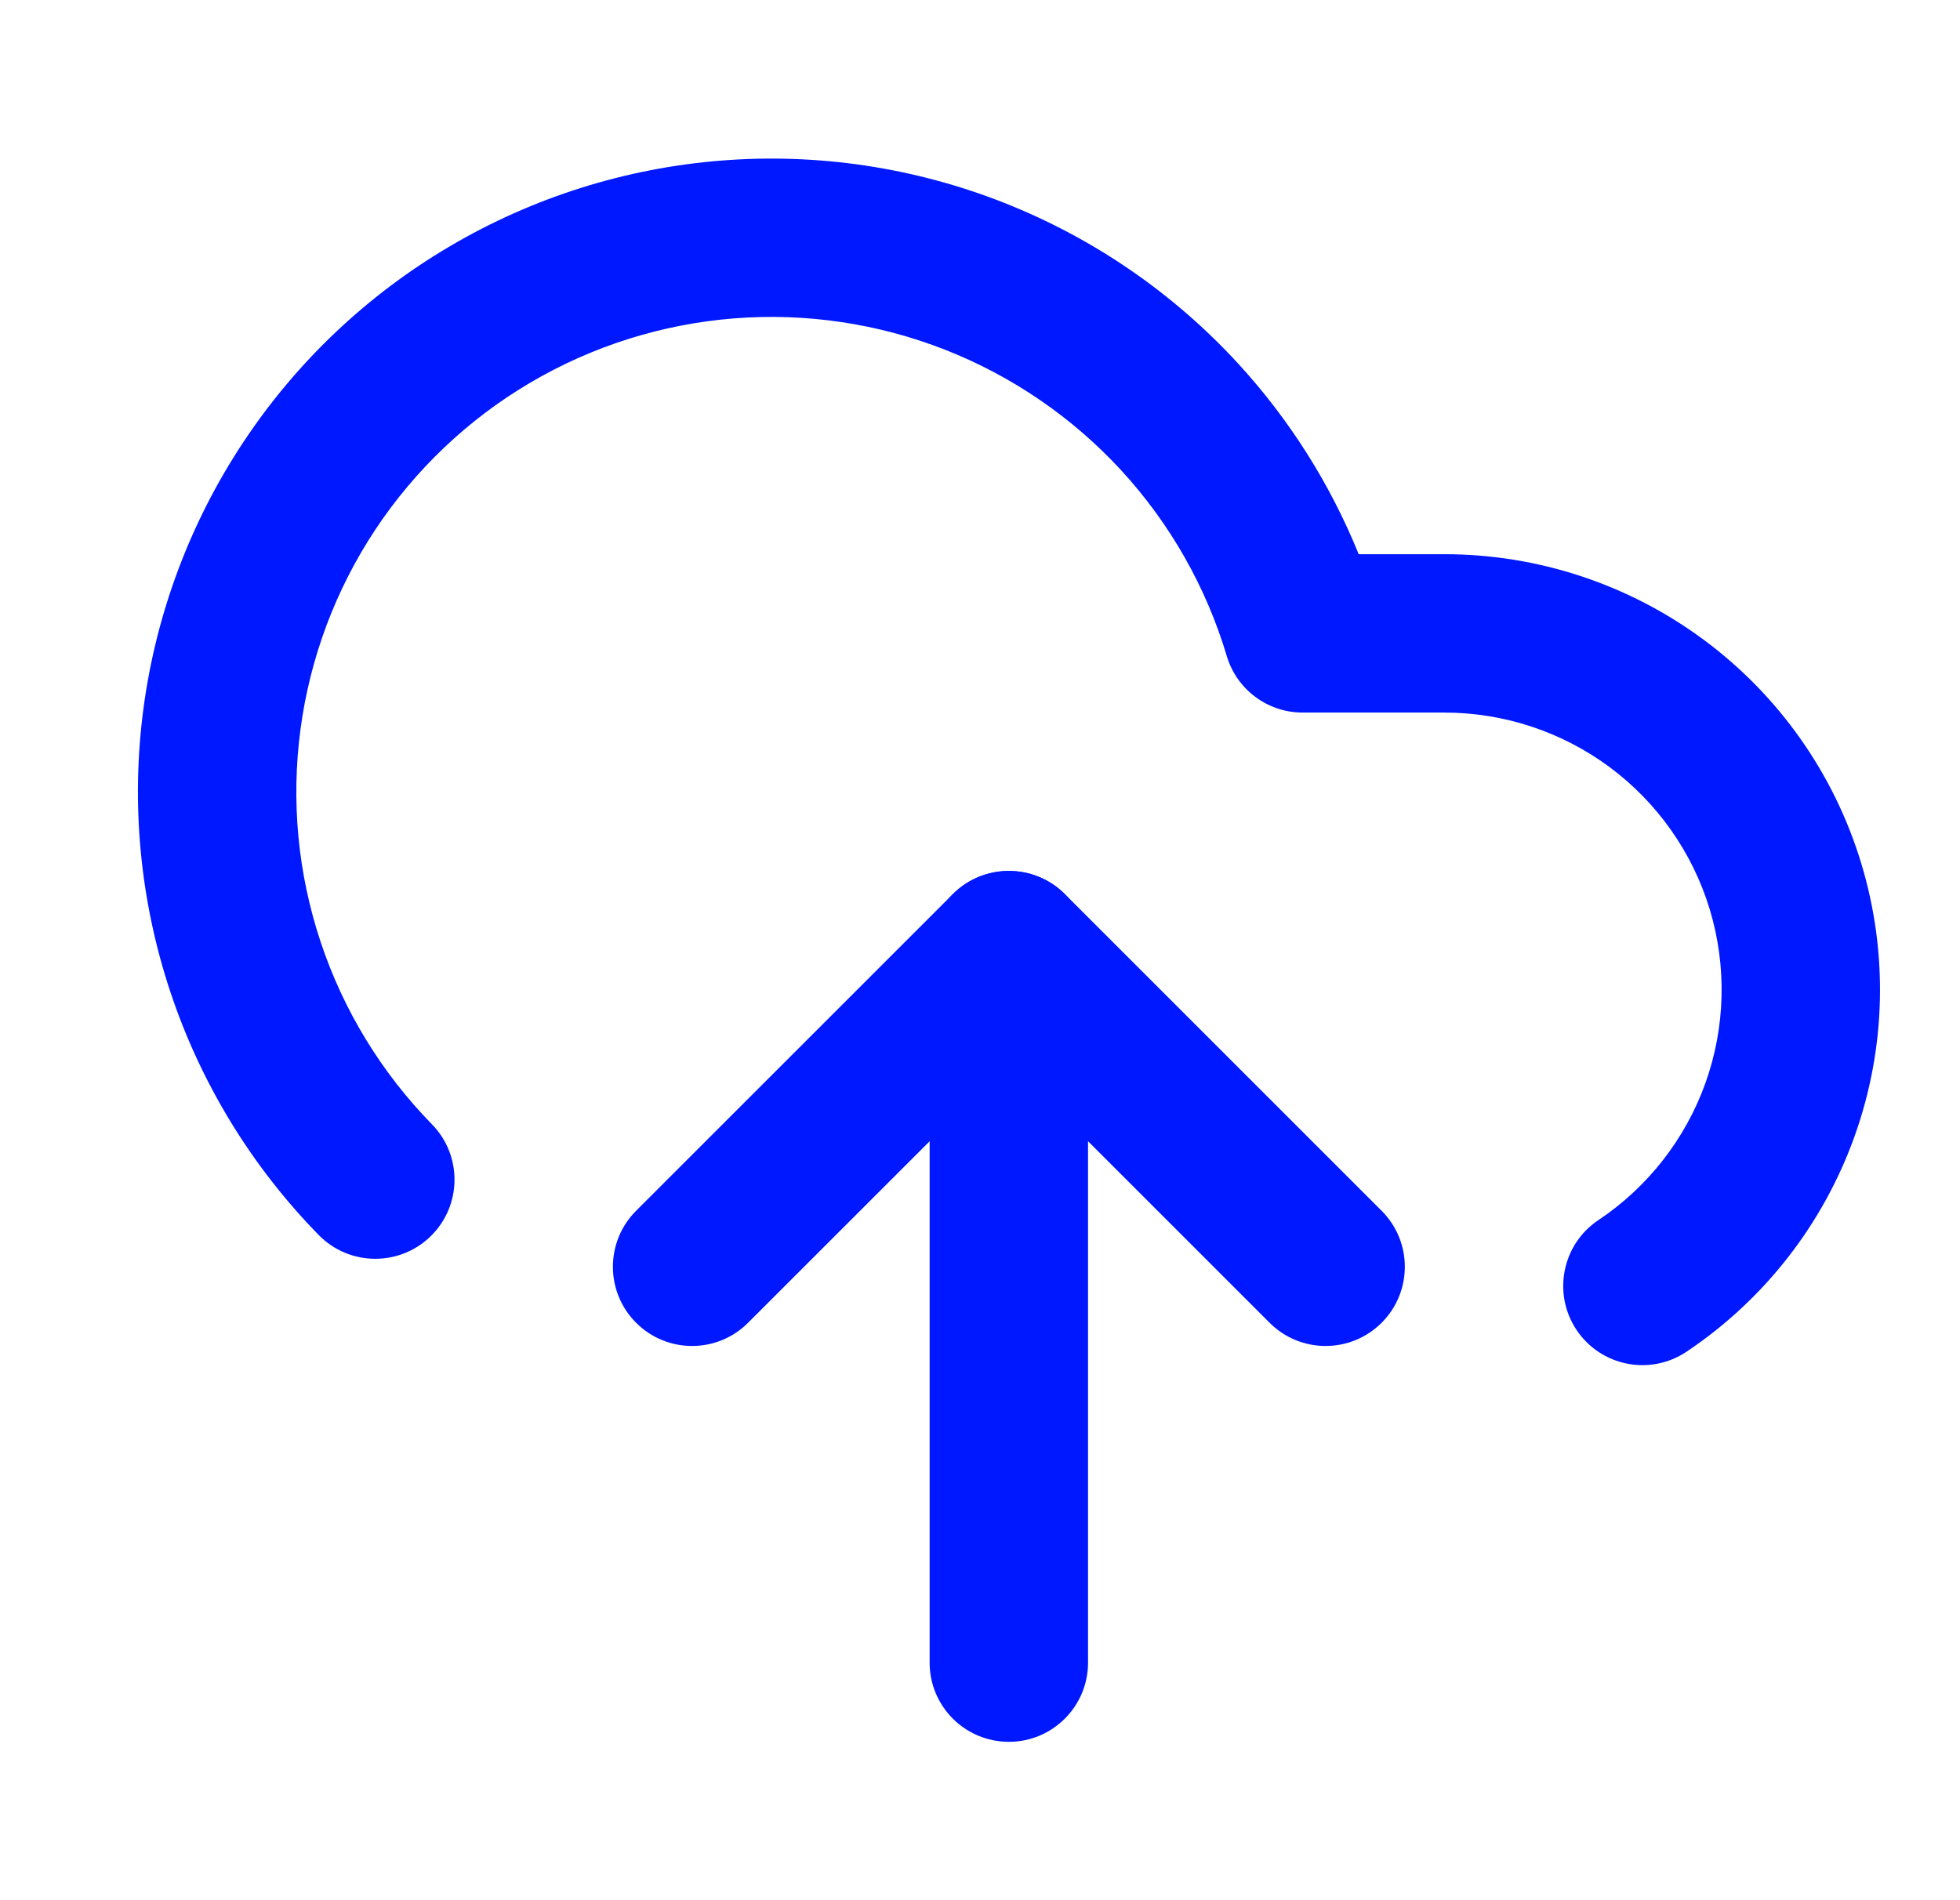 <svg xmlns="http://www.w3.org/2000/svg" width="33" height="32" viewBox="0 0 33 32" fill="none"><path fill-rule="evenodd" clip-rule="evenodd" d="M15.913 5.89C14.783 5.447 13.567 5.266 12.357 5.362C11.147 5.458 9.974 5.828 8.928 6.444C7.883 7.06 6.991 7.907 6.32 8.918C5.65 9.93 5.218 11.082 5.059 12.285C4.899 13.488 5.015 14.712 5.399 15.864C5.782 17.016 6.423 18.065 7.272 18.933C7.787 19.459 7.778 20.303 7.252 20.818C6.726 21.333 5.881 21.324 5.366 20.798C4.234 19.641 3.38 18.242 2.869 16.706C2.358 15.171 2.202 13.539 2.415 11.934C2.628 10.33 3.203 8.795 4.097 7.446C4.991 6.096 6.18 4.968 7.575 4.147C8.969 3.325 10.533 2.832 12.146 2.704C13.759 2.576 15.381 2.817 16.887 3.408C18.394 4 19.746 4.926 20.842 6.118C21.709 7.061 22.397 8.151 22.876 9.333H24.319C24.319 9.333 24.319 9.333 24.319 9.333C25.892 9.333 27.424 9.839 28.688 10.776C29.952 11.713 30.881 13.032 31.337 14.538C31.794 16.044 31.755 17.656 31.224 19.138C30.694 20.619 29.701 21.891 28.393 22.765C27.781 23.174 26.953 23.009 26.544 22.397C26.135 21.784 26.3 20.956 26.912 20.547C27.744 19.991 28.376 19.182 28.714 18.239C29.051 17.297 29.076 16.27 28.786 15.312C28.495 14.354 27.904 13.515 27.1 12.918C26.295 12.322 25.321 12 24.319 12H21.933C21.343 12 20.823 11.613 20.655 11.048C20.308 9.885 19.7 8.816 18.879 7.922C18.057 7.029 17.043 6.334 15.913 5.89Z" fill="#0018FF"></path><path fill-rule="evenodd" clip-rule="evenodd" d="M16.986 14.667C17.722 14.667 18.319 15.264 18.319 16V28C18.319 28.736 17.722 29.333 16.986 29.333C16.249 29.333 15.652 28.736 15.652 28V16C15.652 15.264 16.249 14.667 16.986 14.667Z" fill="#0018FF"></path><path fill-rule="evenodd" clip-rule="evenodd" d="M16.043 15.057C16.564 14.537 17.408 14.537 17.929 15.057L23.262 20.39C23.783 20.911 23.783 21.755 23.262 22.276C22.741 22.797 21.897 22.797 21.376 22.276L16.986 17.886L12.595 22.276C12.075 22.797 11.23 22.797 10.71 22.276C10.189 21.755 10.189 20.911 10.71 20.39L16.043 15.057Z" fill="#0018FF"></path></svg>